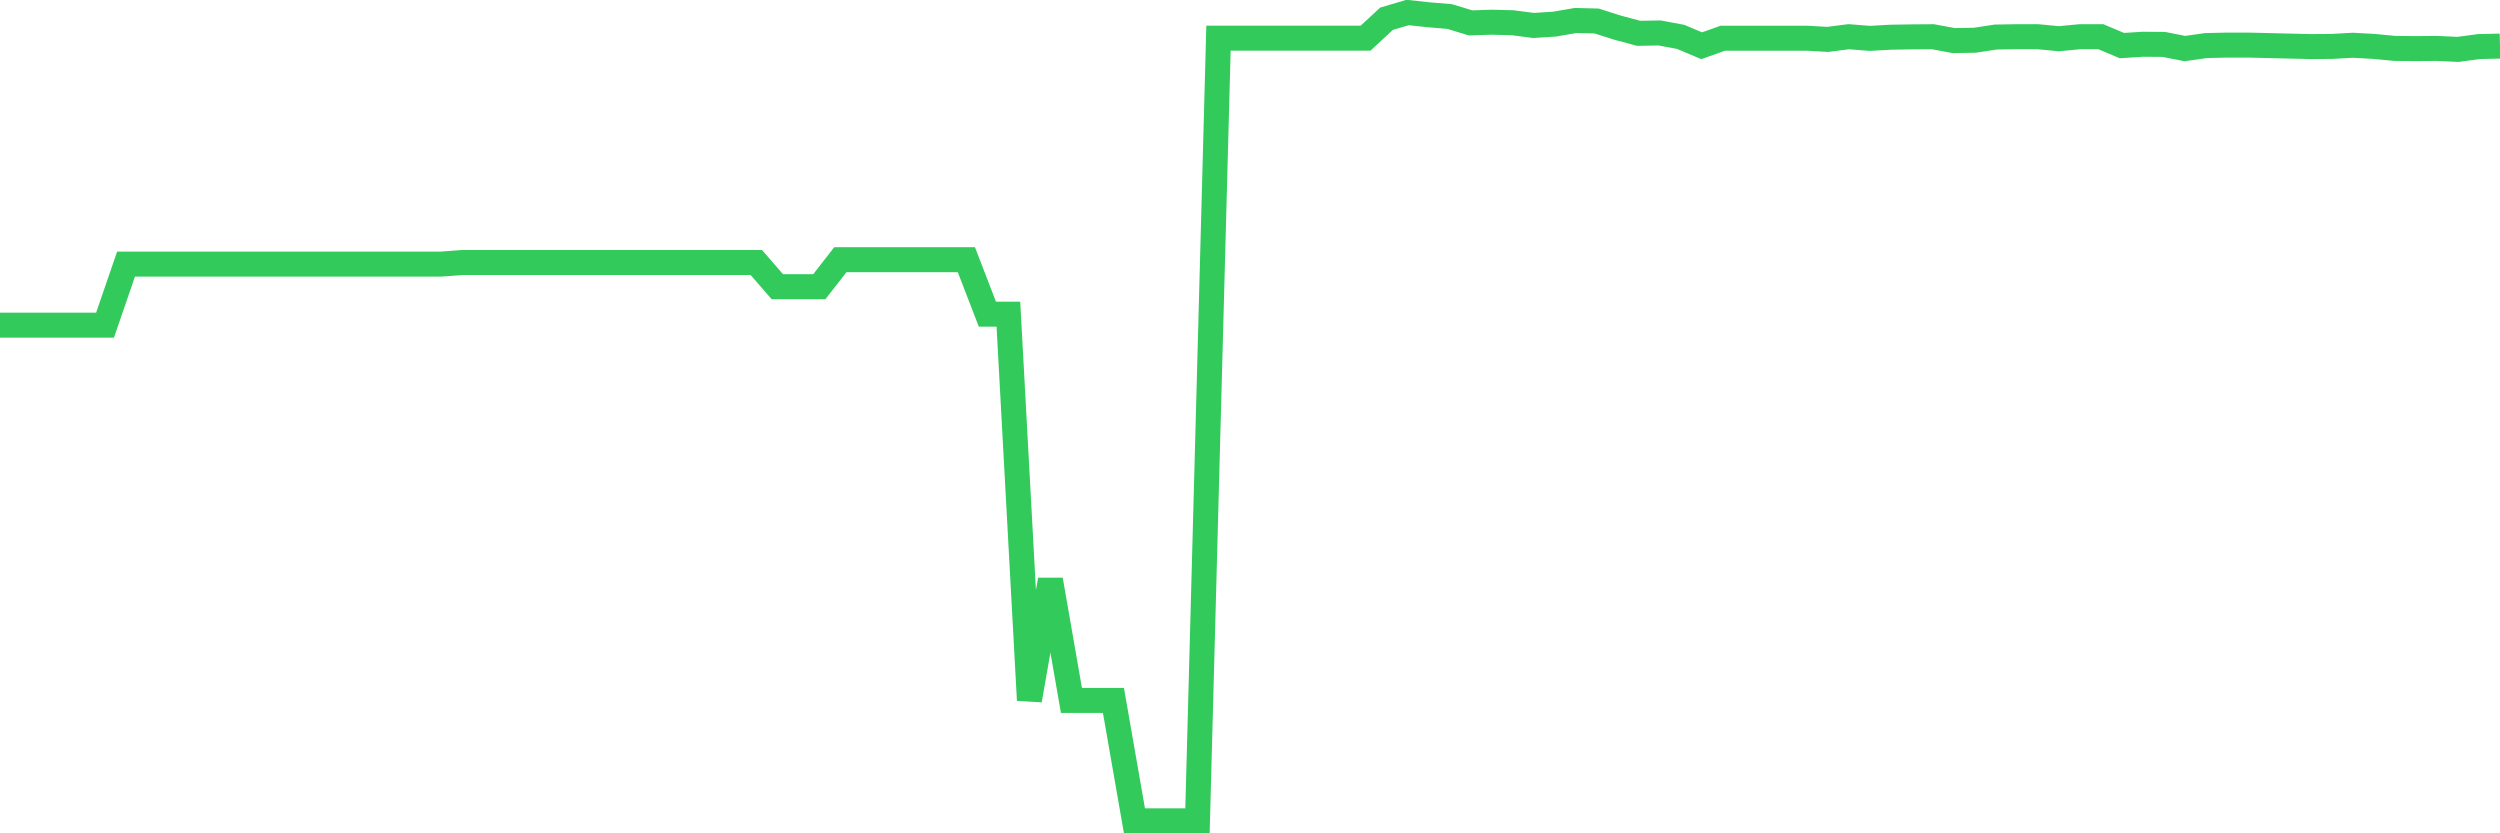 <svg
  xmlns="http://www.w3.org/2000/svg"
  xmlns:xlink="http://www.w3.org/1999/xlink"
  width="120"
  height="40"
  viewBox="0 0 120 40"
  preserveAspectRatio="none"
>
  <polyline
    points="0,15.607 1.008,15.607 2.017,15.607 3.025,15.607 4.034,15.607 5.042,15.607 6.05,12.676 7.059,12.676 8.067,12.676 9.076,12.676 10.084,12.676 11.092,12.676 12.101,12.676 13.109,12.676 14.118,12.676 15.126,12.676 16.134,12.676 17.143,12.676 18.151,12.676 19.16,12.676 20.168,12.676 21.176,12.676 22.185,12.6 23.193,12.6 24.202,12.6 25.21,12.6 26.218,12.6 27.227,12.6 28.235,12.6 29.244,12.6 30.252,12.6 31.261,12.6 32.269,12.6 33.277,12.6 34.286,12.6 35.294,12.6 36.303,12.6 37.311,13.762 38.319,13.762 39.328,13.762 40.336,12.467 41.345,12.467 42.353,12.467 43.361,12.467 44.37,12.467 45.378,12.467 46.387,12.467 47.395,15.081 48.403,15.081 49.412,33.611 50.42,27.831 51.429,33.62 52.437,33.62 53.445,33.62 54.454,39.4 55.462,39.4 56.471,39.4 57.479,39.4 58.487,1.833 59.496,1.833 60.504,1.833 61.513,1.833 62.521,1.833 63.529,1.833 64.538,1.833 65.546,1.833 66.555,0.9 67.563,0.6 68.571,0.709 69.58,0.793 70.588,1.099 71.597,1.066 72.605,1.091 73.613,1.222 74.622,1.157 75.63,0.983 76.639,1.008 77.647,1.329 78.655,1.599 79.664,1.582 80.672,1.77 81.681,2.196 82.689,1.836 83.697,1.836 84.706,1.836 85.714,1.836 86.723,1.834 87.731,1.891 88.739,1.762 89.748,1.842 90.756,1.786 91.765,1.77 92.773,1.762 93.782,1.948 94.79,1.931 95.798,1.778 96.807,1.762 97.815,1.762 98.824,1.859 99.832,1.762 100.84,1.762 101.849,2.188 102.857,2.124 103.866,2.132 104.874,2.332 105.882,2.188 106.891,2.164 107.899,2.164 108.908,2.188 109.916,2.212 110.924,2.236 111.933,2.228 112.941,2.172 113.95,2.228 114.958,2.324 115.966,2.332 116.975,2.324 117.983,2.371 118.992,2.236 120,2.212"
    fill="none"
    stroke="#32ca5b"
    stroke-width="1.2"
  >
  </polyline>
</svg>